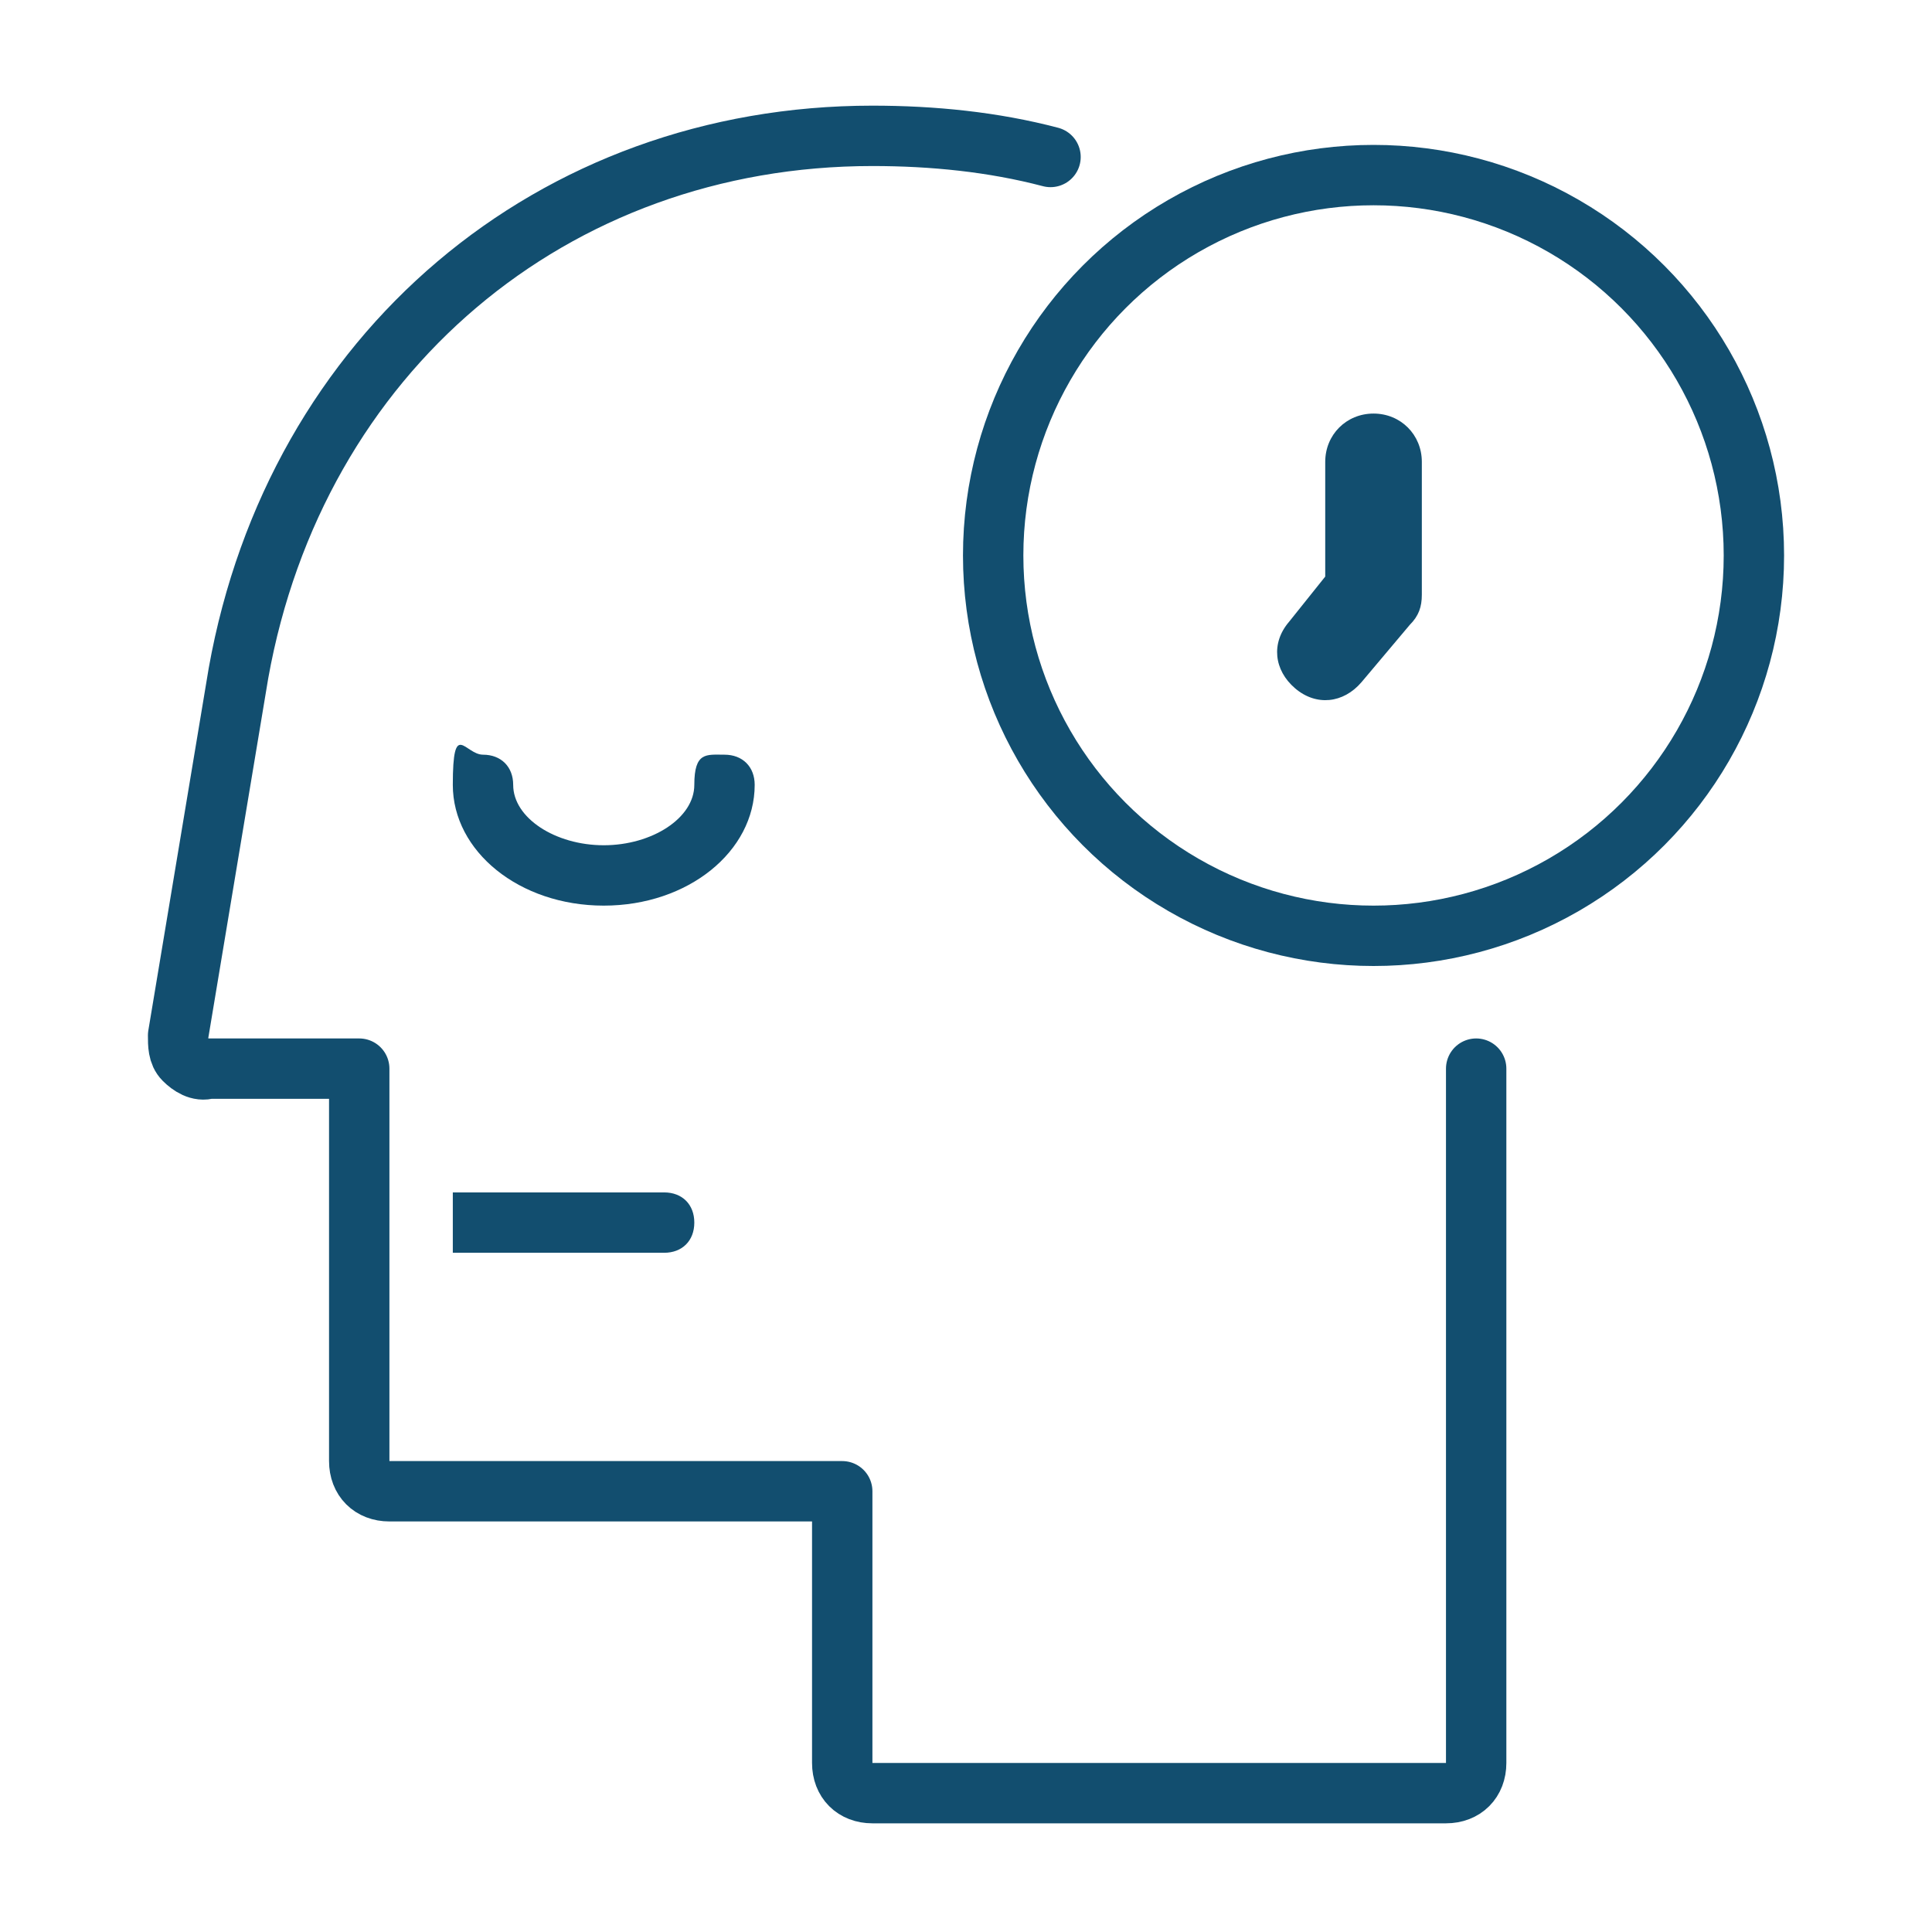 <?xml version="1.0" encoding="UTF-8"?>
<svg xmlns="http://www.w3.org/2000/svg" version="1.1" viewBox="0 0 64 64">
  <defs>
    <style>
      .cls-1 {
        stroke-linecap: round;
        stroke-linejoin: round;
      }

      .cls-1, .cls-2 {
        fill: none;
        stroke: #124e6f;
        stroke-width: 2px;
      }

      .cls-3 {
        fill: #124e6f;
      }

      .cls-2 {
        stroke-miterlimit: 10;
      }
    </style>
  </defs>
  <g>
    <g id="Layer_1">
      <g>
        <path class="cls-1" d="M34.8,5.2c-1.9-.5-3.9-.7-5.9-.7-10.6,0-19.1,7.2-21,17.8l-2,12c0,.3,0,.6.2.8.2.2.5.4.8.3h5v13c0,.6.4,1,1,1h15v9c0,.6.4,1,1,1h19c.6,0,1-.4,1-1v-23"></path>
        <path class="cls-3" d="M22,41.5h-7v-2h7c.6,0,1,.4,1,1s-.4,1-1,1Z"></path>
        <path class="cls-3" d="M20,30c-2.8,0-5-1.8-5-4s.4-1,1-1,1,.4,1,1c0,1.1,1.4,2,3,2s3-.9,3-2,.4-1,1-1,1,.4,1,1c0,2.2-2.2,4-5,4Z"></path>
        <circle class="cls-2" cx="45.5" cy="18.4" r="12.6"></circle>
        <path class="cls-3" d="M47.1,19.7c0,.4-.1.7-.4,1l-1.6,1.9c-.6.7-1.5.8-2.2.2-.7-.6-.8-1.5-.2-2.2l1.2-1.5v-3.8c0-.9.7-1.6,1.6-1.6s1.6.7,1.6,1.6v4.4Z"></path>
      </g>
    </g>
  </g>
</svg>
